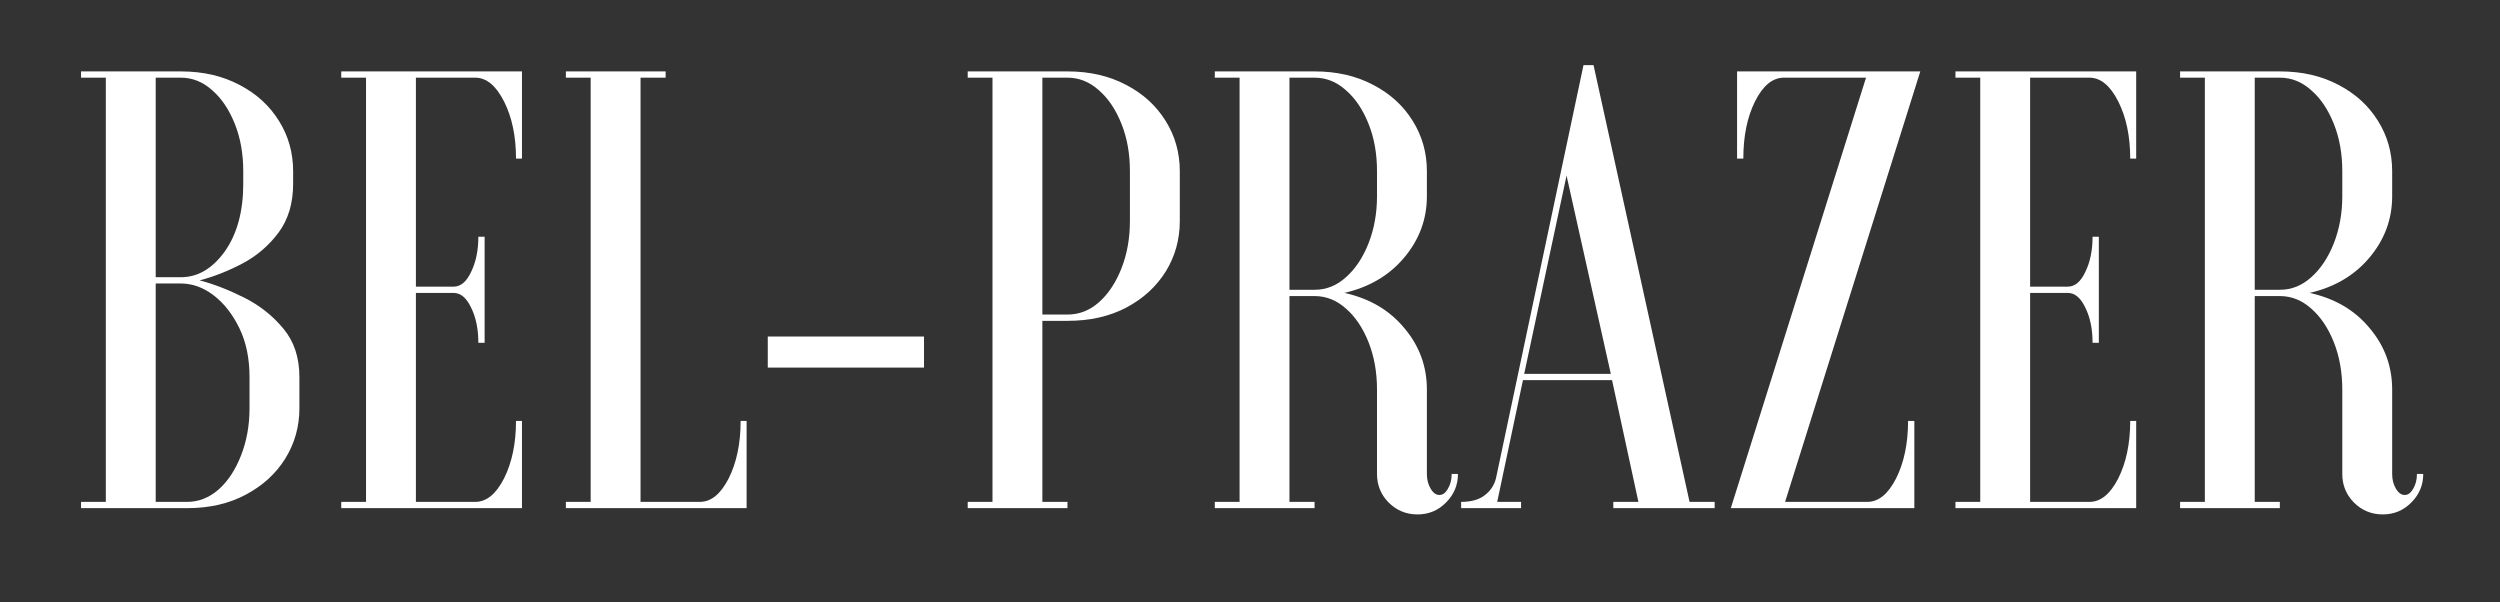 <svg version="1.0" preserveAspectRatio="xMidYMid meet" height="40" viewBox="0 0 124.5 30" zoomAndPan="magnify" width="166" xmlns:xlink="http://www.w3.org/1999/xlink" xmlns="http://www.w3.org/2000/svg"><rect x="0" y="0" width="124.5" height="30" fill="#333333" stroke="none"/><defs><g></g></defs><g fill-opacity="1" fill="#ffffff"><g transform="translate(3.098, 25.306)"><g><path d="M 0.938 -0.312 L 2.172 -0.312 L 2.172 -21.438 L 0.938 -21.438 L 0.938 -21.75 L 5.906 -21.75 C 7.02 -21.75 7.992 -21.523 8.828 -21.078 C 9.672 -20.641 10.328 -20.039 10.797 -19.281 C 11.266 -18.531 11.5 -17.695 11.5 -16.781 L 11.5 -16.156 C 11.5 -15.188 11.258 -14.379 10.781 -13.734 C 10.301 -13.086 9.703 -12.57 8.984 -12.188 C 8.273 -11.812 7.562 -11.531 6.844 -11.344 C 7.562 -11.156 8.301 -10.867 9.062 -10.484 C 9.832 -10.098 10.484 -9.582 11.016 -8.938 C 11.547 -8.301 11.812 -7.5 11.812 -6.531 L 11.812 -4.969 C 11.812 -4.062 11.578 -3.227 11.109 -2.469 C 10.641 -1.719 9.984 -1.117 9.141 -0.672 C 8.305 -0.223 7.332 0 6.219 0 L 0.938 0 Z M 9.328 -4.969 L 9.328 -6.531 C 9.328 -7.457 9.16 -8.266 8.828 -8.953 C 8.492 -9.648 8.066 -10.195 7.547 -10.594 C 7.035 -10.988 6.488 -11.188 5.906 -11.188 L 4.656 -11.188 L 4.656 -0.312 L 6.219 -0.312 C 6.789 -0.312 7.312 -0.516 7.781 -0.922 C 8.25 -1.336 8.625 -1.906 8.906 -2.625 C 9.188 -3.344 9.328 -4.125 9.328 -4.969 Z M 9.016 -16.156 L 9.016 -16.781 C 9.016 -17.656 8.875 -18.441 8.594 -19.141 C 8.312 -19.848 7.938 -20.406 7.469 -20.812 C 7.008 -21.227 6.488 -21.438 5.906 -21.438 L 4.656 -21.438 L 4.656 -11.5 L 5.906 -11.5 C 6.75 -11.5 7.477 -11.926 8.094 -12.781 C 8.707 -13.645 9.016 -14.77 9.016 -16.156 Z M 9.016 -16.156"></path></g></g></g><g fill-opacity="1" fill="#ffffff"><g transform="translate(16.056, 25.306)"><g><path d="M 9.938 -21.75 L 9.938 -17.406 L 9.641 -17.406 C 9.641 -18.52 9.441 -19.469 9.047 -20.25 C 8.648 -21.039 8.172 -21.438 7.609 -21.438 L 4.656 -21.438 L 4.656 -11.031 L 6.531 -11.031 C 6.883 -11.031 7.176 -11.273 7.406 -11.766 C 7.645 -12.254 7.766 -12.836 7.766 -13.516 L 8.078 -13.516 L 8.078 -8.234 L 7.766 -8.234 C 7.766 -8.922 7.645 -9.504 7.406 -9.984 C 7.176 -10.473 6.883 -10.719 6.531 -10.719 L 4.656 -10.719 L 4.656 -0.312 L 7.609 -0.312 C 8.172 -0.312 8.648 -0.703 9.047 -1.484 C 9.441 -2.273 9.641 -3.227 9.641 -4.344 L 9.938 -4.344 L 9.938 0 L 0.938 0 L 0.938 -0.312 L 2.172 -0.312 L 2.172 -21.438 L 0.938 -21.438 L 0.938 -21.75 Z M 9.938 -21.75"></path></g></g></g><g fill-opacity="1" fill="#ffffff"><g transform="translate(27.243, 25.306)"><g><path d="M 9.938 0 L 0.938 0 L 0.938 -0.312 L 2.172 -0.312 L 2.172 -21.438 L 0.938 -21.438 L 0.938 -21.75 L 5.906 -21.75 L 5.906 -21.438 L 4.656 -21.438 L 4.656 -0.312 L 7.609 -0.312 C 8.172 -0.312 8.648 -0.703 9.047 -1.484 C 9.441 -2.273 9.641 -3.227 9.641 -4.344 L 9.938 -4.344 Z M 9.938 0"></path></g></g></g><g fill-opacity="1" fill="#ffffff"><g transform="translate(36.782, 25.306)"><g><path d="M 1.453 -7 L 1.453 -8.547 L 9.234 -8.547 L 9.234 -7 Z M 1.453 -7"></path></g></g></g><g fill-opacity="1" fill="#ffffff"><g transform="translate(47.254, 25.306)"><g><path d="M 5.906 -9.328 L 4.656 -9.328 L 4.656 -0.312 L 5.906 -0.312 L 5.906 0 L 0.938 0 L 0.938 -0.312 L 2.172 -0.312 L 2.172 -21.438 L 0.938 -21.438 L 0.938 -21.75 L 5.906 -21.75 C 7.02 -21.75 7.992 -21.523 8.828 -21.078 C 9.672 -20.641 10.328 -20.039 10.797 -19.281 C 11.266 -18.531 11.5 -17.695 11.5 -16.781 L 11.5 -14.297 C 11.5 -13.379 11.266 -12.539 10.797 -11.781 C 10.328 -11.031 9.672 -10.43 8.828 -9.984 C 7.992 -9.547 7.02 -9.328 5.906 -9.328 Z M 5.906 -21.438 L 4.656 -21.438 L 4.656 -9.641 L 5.906 -9.641 C 6.488 -9.641 7.008 -9.844 7.469 -10.25 C 7.938 -10.664 8.312 -11.227 8.594 -11.938 C 8.875 -12.656 9.016 -13.441 9.016 -14.297 L 9.016 -16.781 C 9.016 -17.656 8.875 -18.441 8.594 -19.141 C 8.312 -19.848 7.938 -20.406 7.469 -20.812 C 7.008 -21.227 6.488 -21.438 5.906 -21.438 Z M 5.906 -21.438"></path></g></g></g><g fill-opacity="1" fill="#ffffff"><g transform="translate(59.559, 25.306)"><g><path d="M 5.906 -10.562 L 4.656 -10.562 L 4.656 -0.312 L 5.906 -0.312 L 5.906 0 L 0.938 0 L 0.938 -0.312 L 2.172 -0.312 L 2.172 -21.438 L 0.938 -21.438 L 0.938 -21.75 L 5.906 -21.75 C 7.02 -21.75 7.992 -21.523 8.828 -21.078 C 9.672 -20.641 10.328 -20.039 10.797 -19.281 C 11.266 -18.531 11.5 -17.695 11.5 -16.781 L 11.5 -15.531 C 11.5 -14.395 11.125 -13.379 10.375 -12.484 C 9.633 -11.598 8.641 -11.008 7.391 -10.719 C 8.641 -10.445 9.633 -9.863 10.375 -8.969 C 11.125 -8.082 11.5 -7.062 11.5 -5.906 L 11.5 -1.703 C 11.5 -1.422 11.562 -1.176 11.688 -0.969 C 11.812 -0.758 11.957 -0.656 12.125 -0.656 C 12.289 -0.656 12.43 -0.758 12.547 -0.969 C 12.672 -1.176 12.734 -1.422 12.734 -1.703 L 13.047 -1.703 C 13.047 -1.148 12.848 -0.676 12.453 -0.281 C 12.066 0.113 11.594 0.312 11.031 0.312 C 10.469 0.312 9.988 0.113 9.594 -0.281 C 9.207 -0.676 9.016 -1.148 9.016 -1.703 L 9.016 -5.906 C 9.016 -6.77 8.875 -7.555 8.594 -8.266 C 8.312 -8.973 7.938 -9.531 7.469 -9.938 C 7.008 -10.352 6.488 -10.562 5.906 -10.562 Z M 5.906 -21.438 L 4.656 -21.438 L 4.656 -10.875 L 5.906 -10.875 C 6.488 -10.875 7.008 -11.082 7.469 -11.5 C 7.938 -11.914 8.312 -12.477 8.594 -13.188 C 8.875 -13.906 9.016 -14.688 9.016 -15.531 L 9.016 -16.781 C 9.016 -17.656 8.875 -18.441 8.594 -19.141 C 8.312 -19.848 7.938 -20.406 7.469 -20.812 C 7.008 -21.227 6.488 -21.438 5.906 -21.438 Z M 5.906 -21.438"></path></g></g></g><g fill-opacity="1" fill="#ffffff"><g transform="translate(72.952, 25.306)"><g><path d="M -0.188 0 L -0.188 -0.312 C 0.312 -0.312 0.703 -0.422 0.984 -0.641 C 1.273 -0.859 1.461 -1.141 1.547 -1.484 L 5.906 -22.062 L 6.406 -22.062 L 11.188 -0.312 L 12.438 -0.312 L 12.438 0 L 7.391 0 L 7.391 -0.312 L 8.641 -0.312 L 7.328 -6.375 L 2.891 -6.375 L 1.609 -0.312 L 2.797 -0.312 L 2.797 0 Z M 5.062 -16.562 L 2.953 -6.688 L 7.266 -6.688 Z M 5.062 -16.562"></path></g></g></g><g fill-opacity="1" fill="#ffffff"><g transform="translate(85.506, 25.306)"><g><path d="M 9.828 0 L 0.688 0 L 7.422 -21.438 L 3.328 -21.438 C 2.766 -21.438 2.285 -21.039 1.891 -20.25 C 1.504 -19.469 1.312 -18.52 1.312 -17.406 L 1 -17.406 L 1 -21.75 L 10.125 -21.75 L 3.391 -0.312 L 7.484 -0.312 C 8.047 -0.312 8.523 -0.703 8.922 -1.484 C 9.316 -2.273 9.516 -3.227 9.516 -4.344 L 9.828 -4.344 Z M 9.828 0"></path></g></g></g><g fill-opacity="1" fill="#ffffff"><g transform="translate(96.444, 25.306)"><g><path d="M 9.938 -21.75 L 9.938 -17.406 L 9.641 -17.406 C 9.641 -18.52 9.441 -19.469 9.047 -20.25 C 8.648 -21.039 8.172 -21.438 7.609 -21.438 L 4.656 -21.438 L 4.656 -11.031 L 6.531 -11.031 C 6.883 -11.031 7.176 -11.273 7.406 -11.766 C 7.645 -12.254 7.766 -12.836 7.766 -13.516 L 8.078 -13.516 L 8.078 -8.234 L 7.766 -8.234 C 7.766 -8.922 7.645 -9.504 7.406 -9.984 C 7.176 -10.473 6.883 -10.719 6.531 -10.719 L 4.656 -10.719 L 4.656 -0.312 L 7.609 -0.312 C 8.172 -0.312 8.648 -0.703 9.047 -1.484 C 9.441 -2.273 9.641 -3.227 9.641 -4.344 L 9.938 -4.344 L 9.938 0 L 0.938 0 L 0.938 -0.312 L 2.172 -0.312 L 2.172 -21.438 L 0.938 -21.438 L 0.938 -21.75 Z M 9.938 -21.75"></path></g></g></g><g fill-opacity="1" fill="#ffffff"><g transform="translate(107.63, 25.306)"><g><path d="M 5.906 -10.562 L 4.656 -10.562 L 4.656 -0.312 L 5.906 -0.312 L 5.906 0 L 0.938 0 L 0.938 -0.312 L 2.172 -0.312 L 2.172 -21.438 L 0.938 -21.438 L 0.938 -21.75 L 5.906 -21.75 C 7.02 -21.75 7.992 -21.523 8.828 -21.078 C 9.672 -20.641 10.328 -20.039 10.797 -19.281 C 11.266 -18.531 11.5 -17.695 11.5 -16.781 L 11.5 -15.531 C 11.5 -14.395 11.125 -13.379 10.375 -12.484 C 9.633 -11.598 8.641 -11.008 7.391 -10.719 C 8.641 -10.445 9.633 -9.863 10.375 -8.969 C 11.125 -8.082 11.5 -7.062 11.5 -5.906 L 11.5 -1.703 C 11.5 -1.422 11.562 -1.176 11.688 -0.969 C 11.812 -0.758 11.957 -0.656 12.125 -0.656 C 12.289 -0.656 12.43 -0.758 12.547 -0.969 C 12.672 -1.176 12.734 -1.422 12.734 -1.703 L 13.047 -1.703 C 13.047 -1.148 12.848 -0.676 12.453 -0.281 C 12.066 0.113 11.594 0.312 11.031 0.312 C 10.469 0.312 9.988 0.113 9.594 -0.281 C 9.207 -0.676 9.016 -1.148 9.016 -1.703 L 9.016 -5.906 C 9.016 -6.77 8.875 -7.555 8.594 -8.266 C 8.312 -8.973 7.938 -9.531 7.469 -9.938 C 7.008 -10.352 6.488 -10.562 5.906 -10.562 Z M 5.906 -21.438 L 4.656 -21.438 L 4.656 -10.875 L 5.906 -10.875 C 6.488 -10.875 7.008 -11.082 7.469 -11.5 C 7.938 -11.914 8.312 -12.477 8.594 -13.188 C 8.875 -13.906 9.016 -14.688 9.016 -15.531 L 9.016 -16.781 C 9.016 -17.656 8.875 -18.441 8.594 -19.141 C 8.312 -19.848 7.938 -20.406 7.469 -20.812 C 7.008 -21.227 6.488 -21.438 5.906 -21.438 Z M 5.906 -21.438"></path></g></g></g></svg>